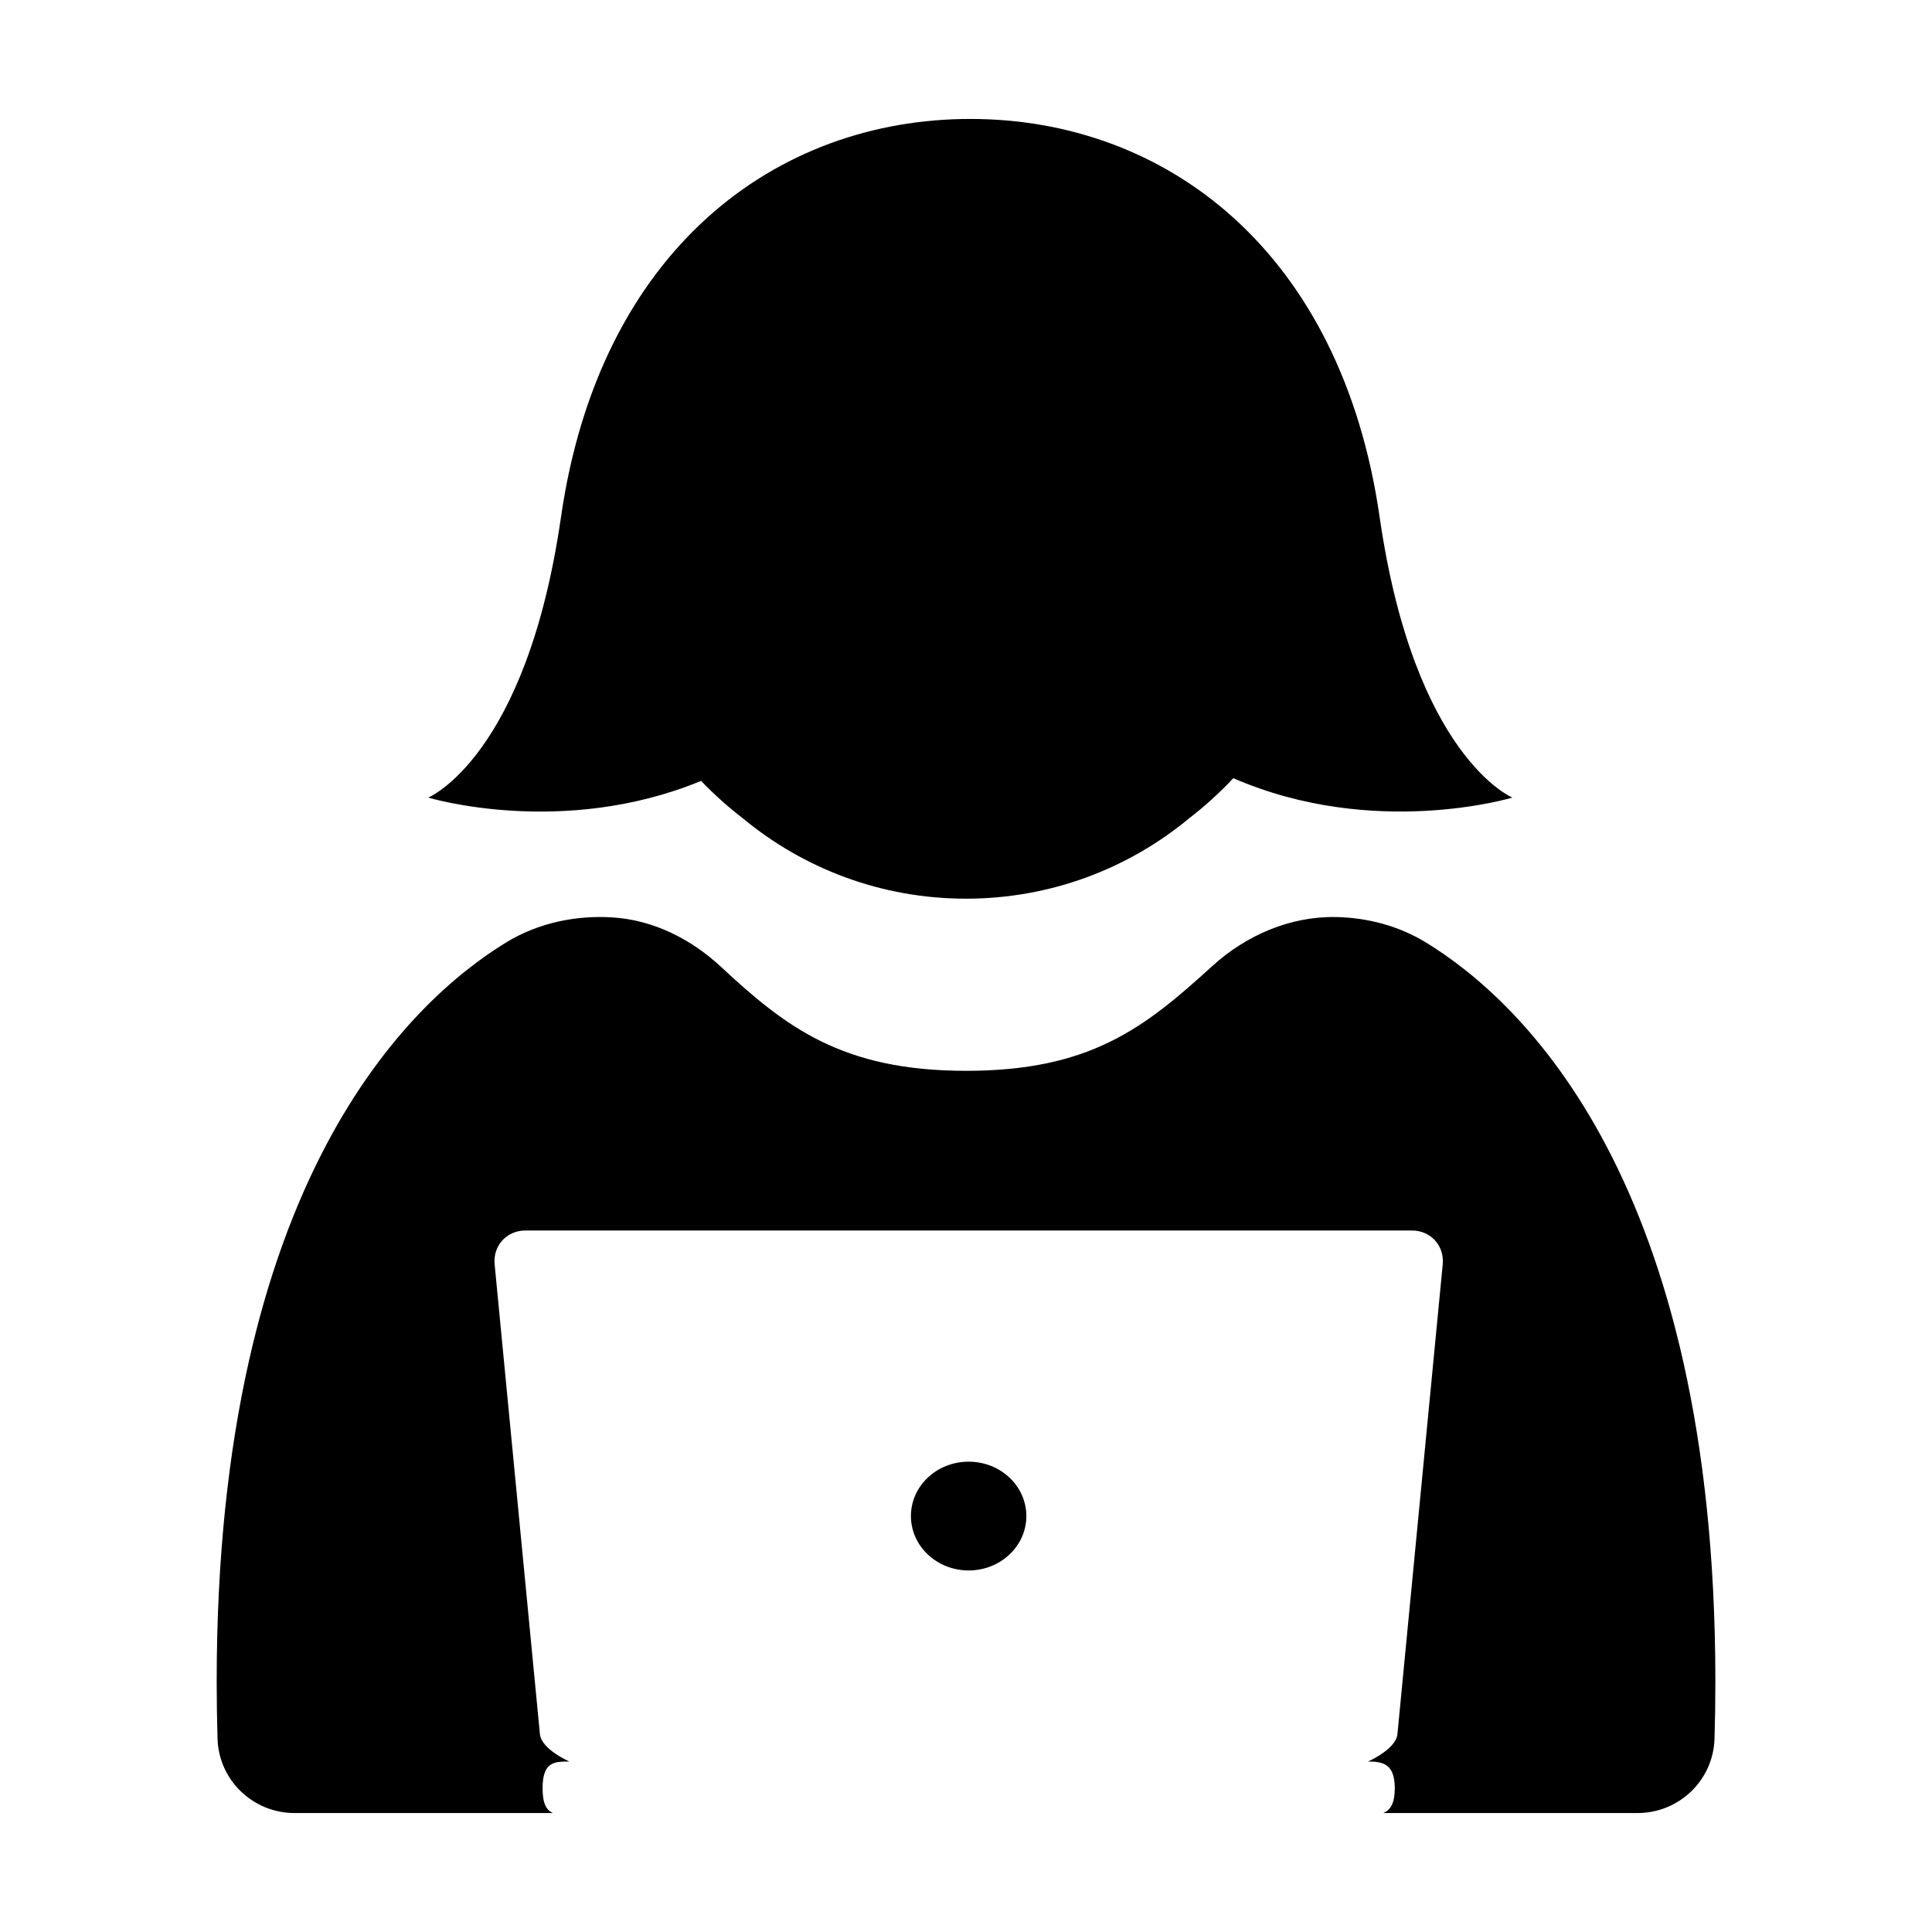 <?xml version="1.0" encoding="UTF-8"?>
<!-- Uploaded to: ICON Repo, www.svgrepo.com, Generator: ICON Repo Mixer Tools -->
<svg fill="#000000" width="800px" height="800px" version="1.1" viewBox="144 144 512 512" xmlns="http://www.w3.org/2000/svg">
 <g>
  <path d="m521.84 393.74c-7.133-4.356-15.363-6.535-23.711-6.711-12.176-0.258-23.898 4.816-32.895 13.023-17.953 16.367-32.324 27.727-65.23 27.727-32.922 0-47.859-11.68-64.969-27.59-7.863-7.312-17.836-12.348-28.551-13.055-9.898-0.652-19.875 1.449-28.32 6.606-25.414 15.52-76.738 63.281-76.738 195.88 0 5.231 0.082 10.273 0.227 15.172 0.324 10.988 9.402 19.684 20.395 19.684h68.465c-1.648-0.734-2.727-2.438-2.727-6.539 0-7.113 3.184-7.113 7.113-7.113 0 0-7.426-3.234-7.812-7.246l-12.004-124.51c-0.477-4.941 3.18-8.973 8.172-8.973h234.91c4.988 0 8.645 4.031 8.172 8.973l-12.004 124.51c-0.387 4.012-7.812 7.246-7.812 7.246 3.93 0 7.113 0.574 7.113 7.113 0 4.019-1.207 5.773-3.047 6.539h67.383c10.992 0 20.066-8.695 20.395-19.68 0.145-4.898 0.227-9.945 0.227-15.176-0.008-132.61-51.336-180.36-76.746-195.88z"/>
  <path d="m400.7 531.36c-8.547 0-15.395 6.57-15.293 14.582 0.098 7.906 6.945 14.246 15.293 14.246 8.352 0 15.195-6.336 15.293-14.246 0.102-8.012-6.746-14.582-15.293-14.582z"/>
  <path d="m329.8 350.94c3.41 3.574 7.094 6.863 11.012 9.887 16.066 13.32 36.688 21.332 59.184 21.332s43.121-8.016 59.184-21.332c4.172-3.219 8.066-6.758 11.66-10.598 37.383 16.223 73.957 5.137 73.957 5.137s-25.992-10.711-35.172-74.305c-10.227-70.895-56.957-105.54-108.48-105.54-51.523 0-98.254 34.648-108.48 105.54-9.18 63.594-35.172 74.305-35.172 74.305s35.508 10.781 72.312-4.426z"/>
 </g>
</svg>